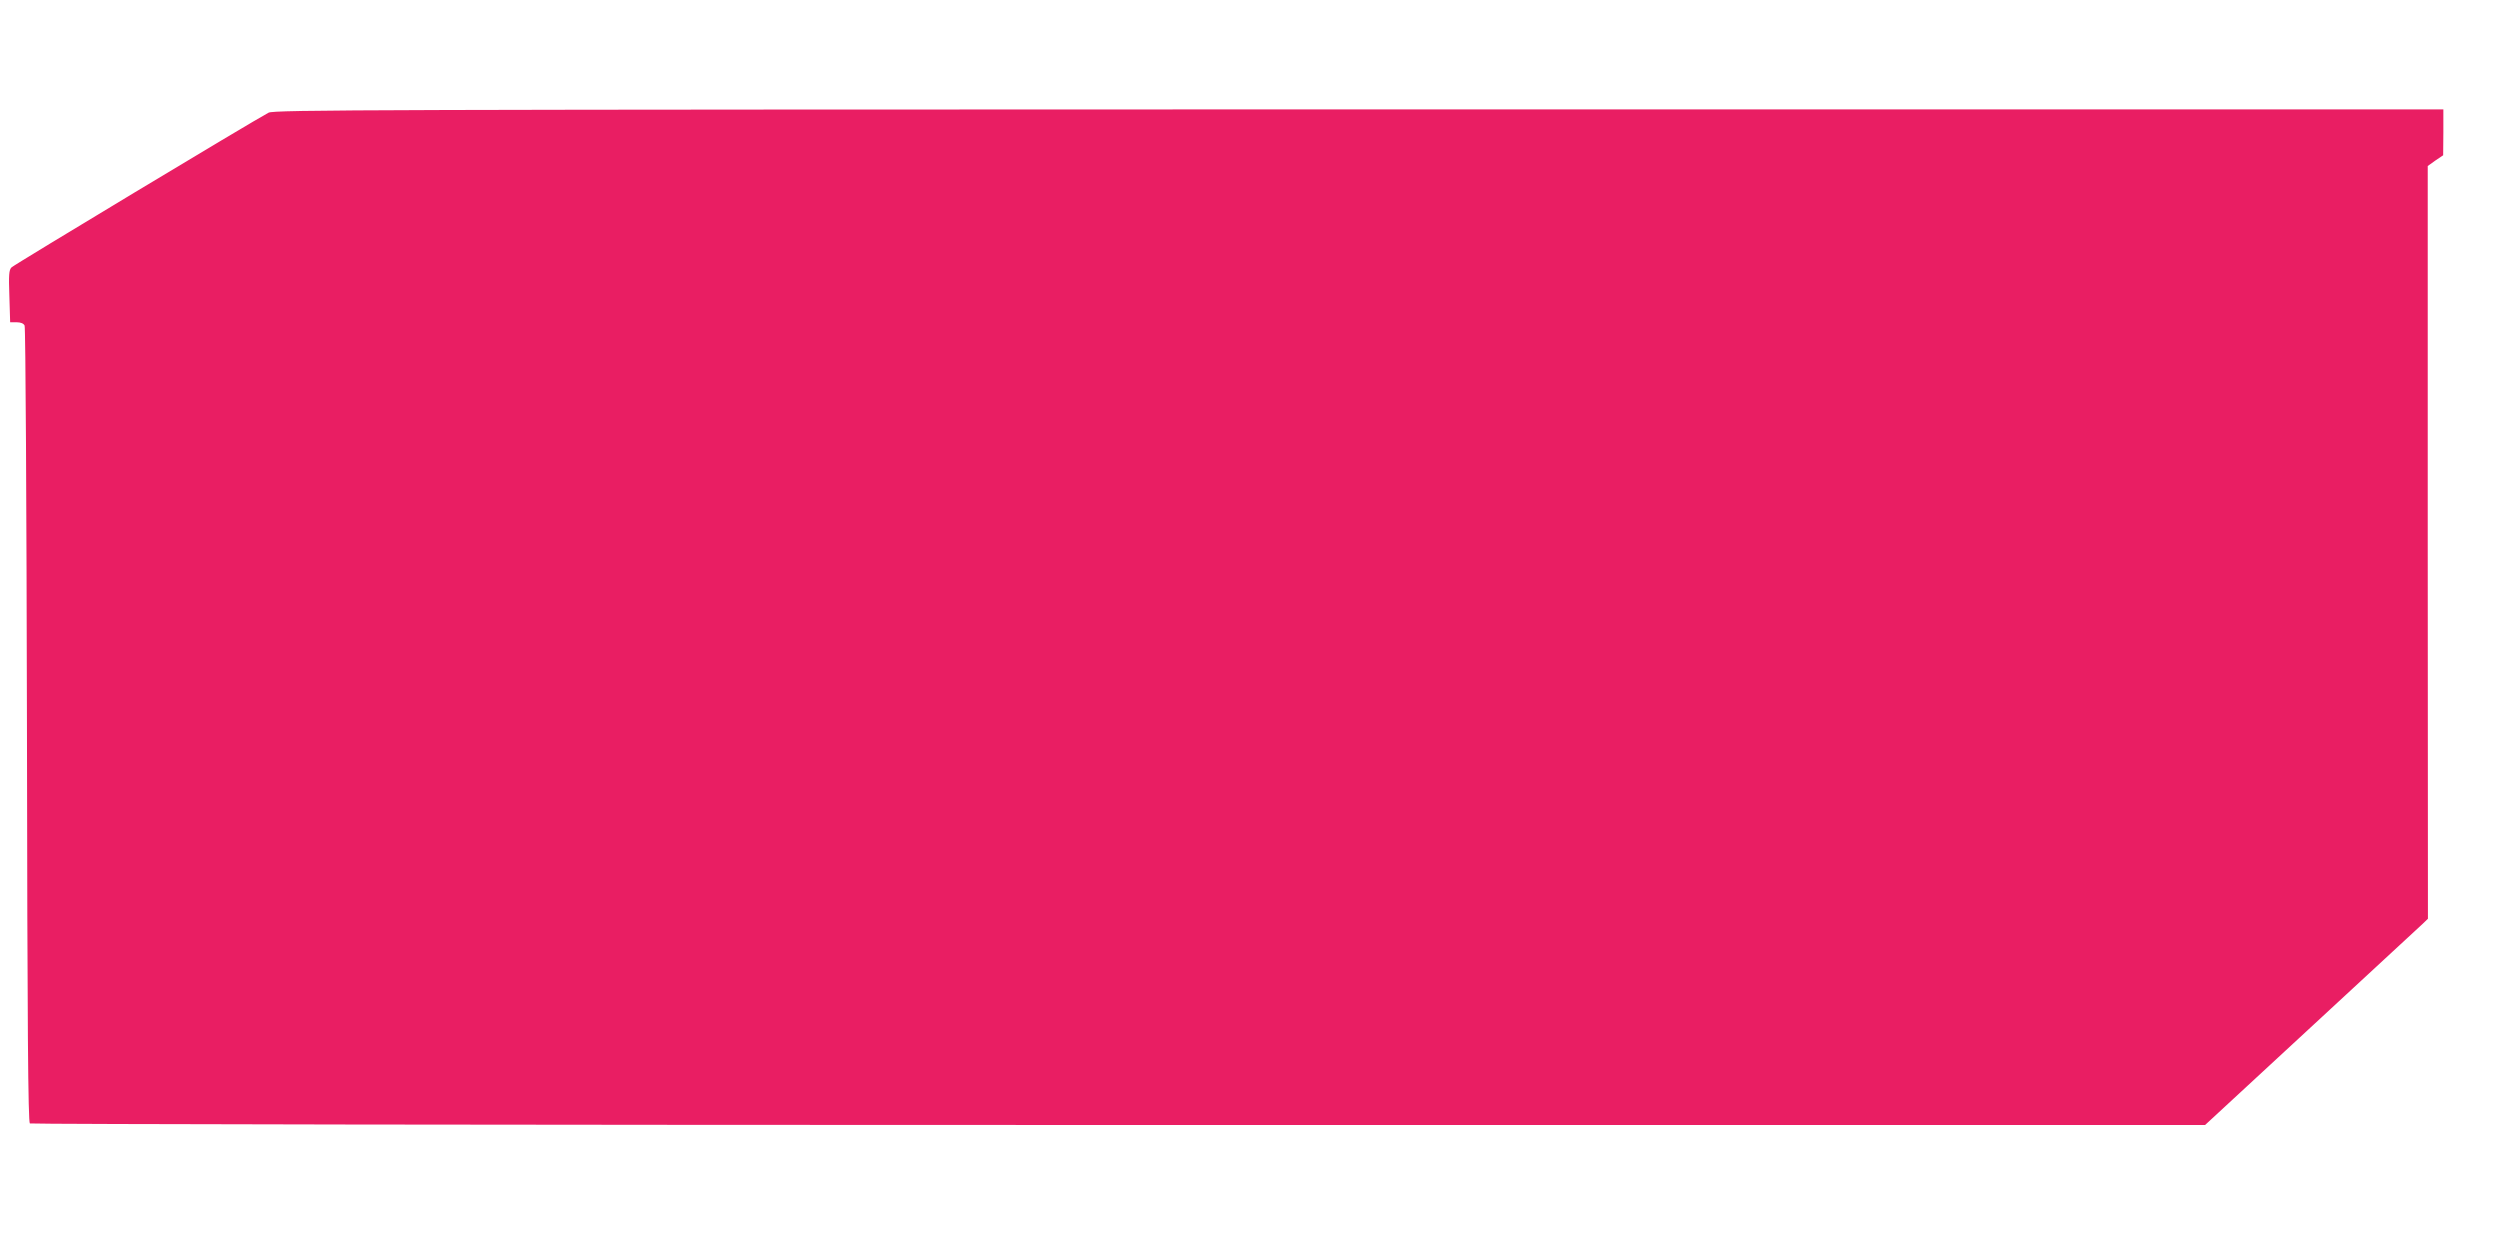 <?xml version="1.0" standalone="no"?>
<!DOCTYPE svg PUBLIC "-//W3C//DTD SVG 20010904//EN"
 "http://www.w3.org/TR/2001/REC-SVG-20010904/DTD/svg10.dtd">
<svg version="1.0" xmlns="http://www.w3.org/2000/svg"
 width="1280pt" height="640pt" viewBox="0 0 1280 640"
 preserveAspectRatio="xMidYMid meet">
<g transform="translate(0,640) scale(0.1,-0.1)"
fill="#e91e63" stroke="none">
<path d="M1375 5823 c-83 -44 -1302 -778 -1316 -792 -13 -13 -15 -38 -11 -148
l4 -133 33 0 c21 0 36 -6 41 -17 5 -10 10 -931 12 -2048 2 -1560 6 -2031 15
-2037 7 -4 2515 -8 5574 -8 l5563 0 542 501 c299 276 555 513 571 528 l28 27
-1 1927 0 1927 39 28 40 27 1 118 0 117 -5552 0 c-5061 -1 -5556 -2 -5583 -17z"/>
</g>
</svg>
